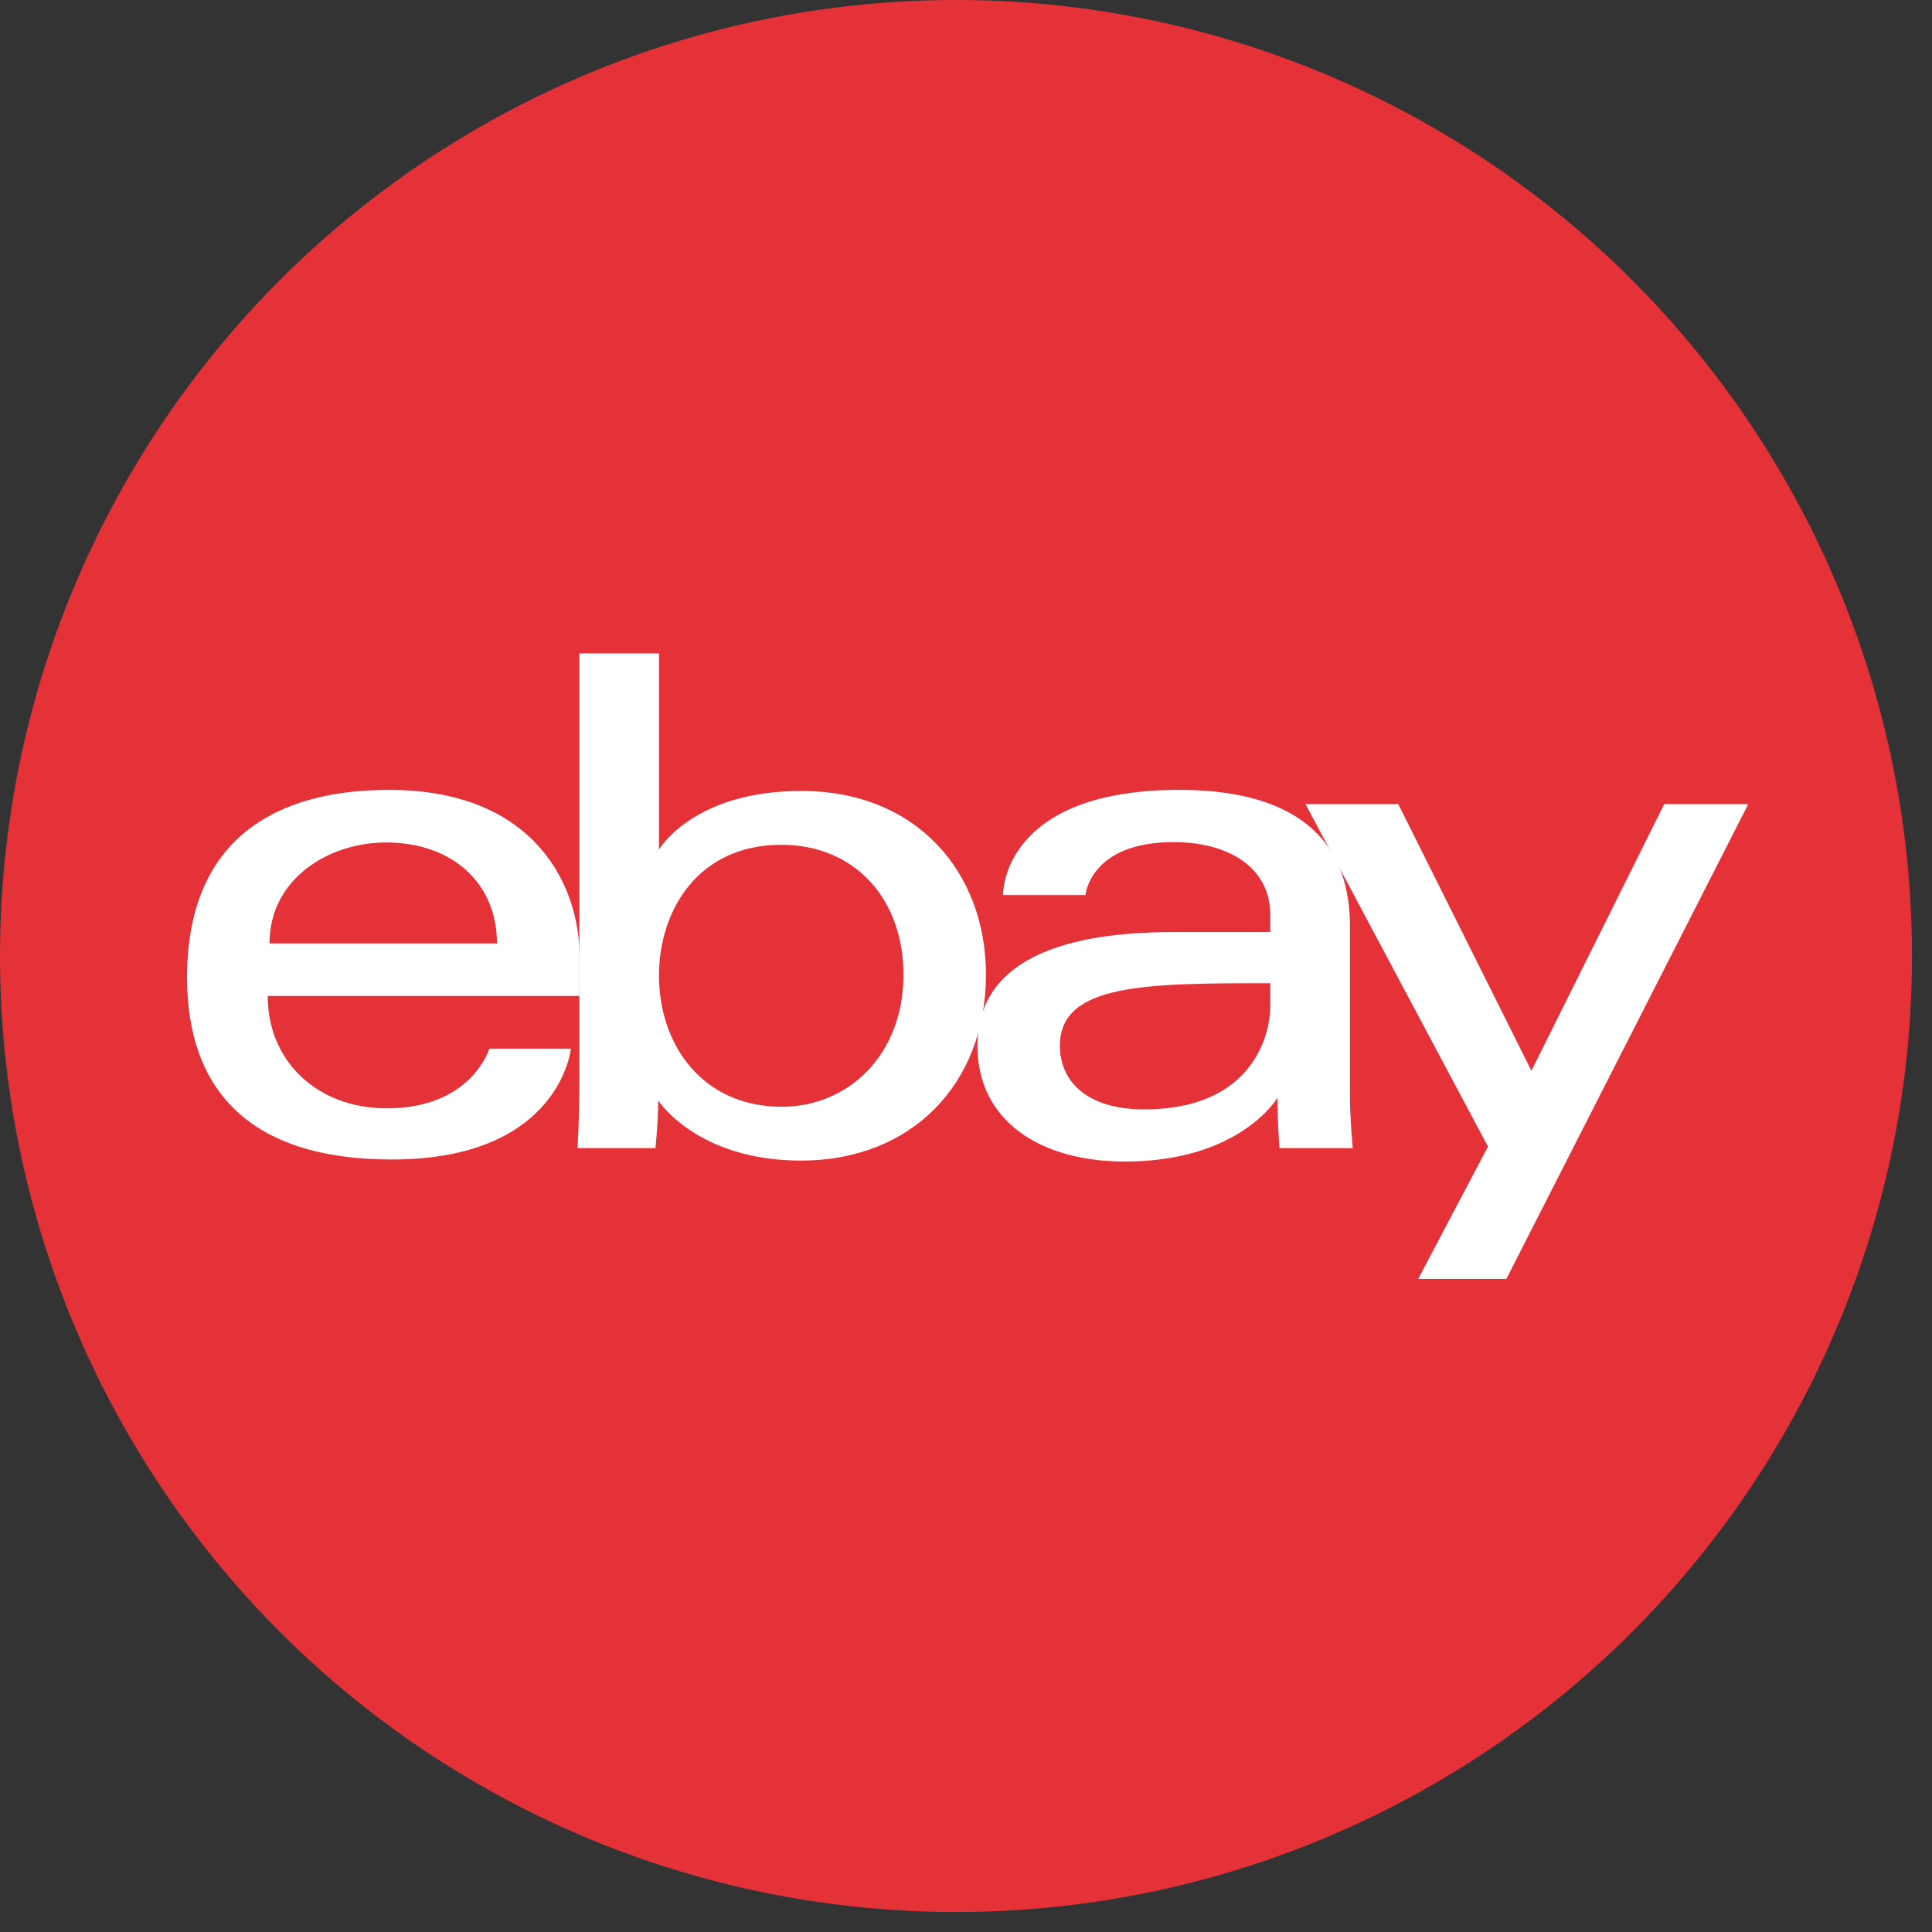 <svg width="86" height="86" viewBox="0 0 86 86" fill="none" xmlns="http://www.w3.org/2000/svg">
<rect x="0" y="0" width="86" height="86" fill="#333333" stroke="none"/>
<circle cx="42.555" cy="42.555" r="42.555" fill="#E53238"/>
<g clip-path="url(#clip0_217_620)">
<path d="M17.313 35.16C12.411 35.16 8.327 37.24 8.327 43.514C8.327 48.484 11.073 51.614 17.439 51.614C24.933 51.614 25.413 46.678 25.413 46.678H21.782C21.782 46.678 21.004 49.336 17.218 49.336C14.134 49.336 11.917 47.253 11.917 44.333H25.793V42.501C25.793 39.613 23.959 35.16 17.313 35.16ZM17.186 37.502C20.122 37.502 22.122 39.3 22.122 41.995H11.997C11.997 39.134 14.609 37.502 17.186 37.502Z" fill="white"/>
<path d="M25.79 29.085V48.464C25.79 49.563 25.711 51.108 25.711 51.108H29.174C29.174 51.108 29.299 49.999 29.299 48.985C29.299 48.985 31.01 51.662 35.662 51.662C40.561 51.662 43.889 48.26 43.889 43.387C43.889 38.854 40.832 35.208 35.67 35.208C30.836 35.208 29.334 37.818 29.334 37.818V29.085H25.79ZM34.776 37.605C38.103 37.605 40.218 40.074 40.218 43.387C40.218 46.94 37.775 49.265 34.8 49.265C31.249 49.265 29.334 46.492 29.334 43.419C29.334 40.555 31.052 37.605 34.776 37.605Z" fill="white"/>
<path d="M52.495 35.16C45.121 35.16 44.648 39.198 44.648 39.843H48.319C48.319 39.843 48.511 37.486 52.242 37.486C54.667 37.486 56.546 38.596 56.546 40.729V41.489H52.242C46.529 41.489 43.509 43.16 43.509 46.551C43.509 49.889 46.3 51.705 50.071 51.705C55.21 51.705 56.866 48.865 56.866 48.865C56.866 49.995 56.953 51.108 56.953 51.108H60.216C60.216 51.108 60.09 49.728 60.09 48.845V41.216C60.09 36.213 56.054 35.16 52.495 35.16ZM56.546 43.767V44.779C56.546 46.1 55.731 49.383 50.933 49.383C48.306 49.383 47.18 48.072 47.18 46.551C47.18 43.785 50.973 43.767 56.546 43.767Z" fill="white"/>
<path d="M58.113 35.794H62.242L68.169 47.666L74.081 35.794H77.822L67.052 56.931H63.129L66.236 51.038L58.113 35.794Z" fill="white"/>
</g>
<defs>
<clipPath id="clip0_217_620">
<rect width="69.541" height="27.892" fill="white" transform="translate(8.303 29.062)"/>
</clipPath>
</defs>
</svg>
